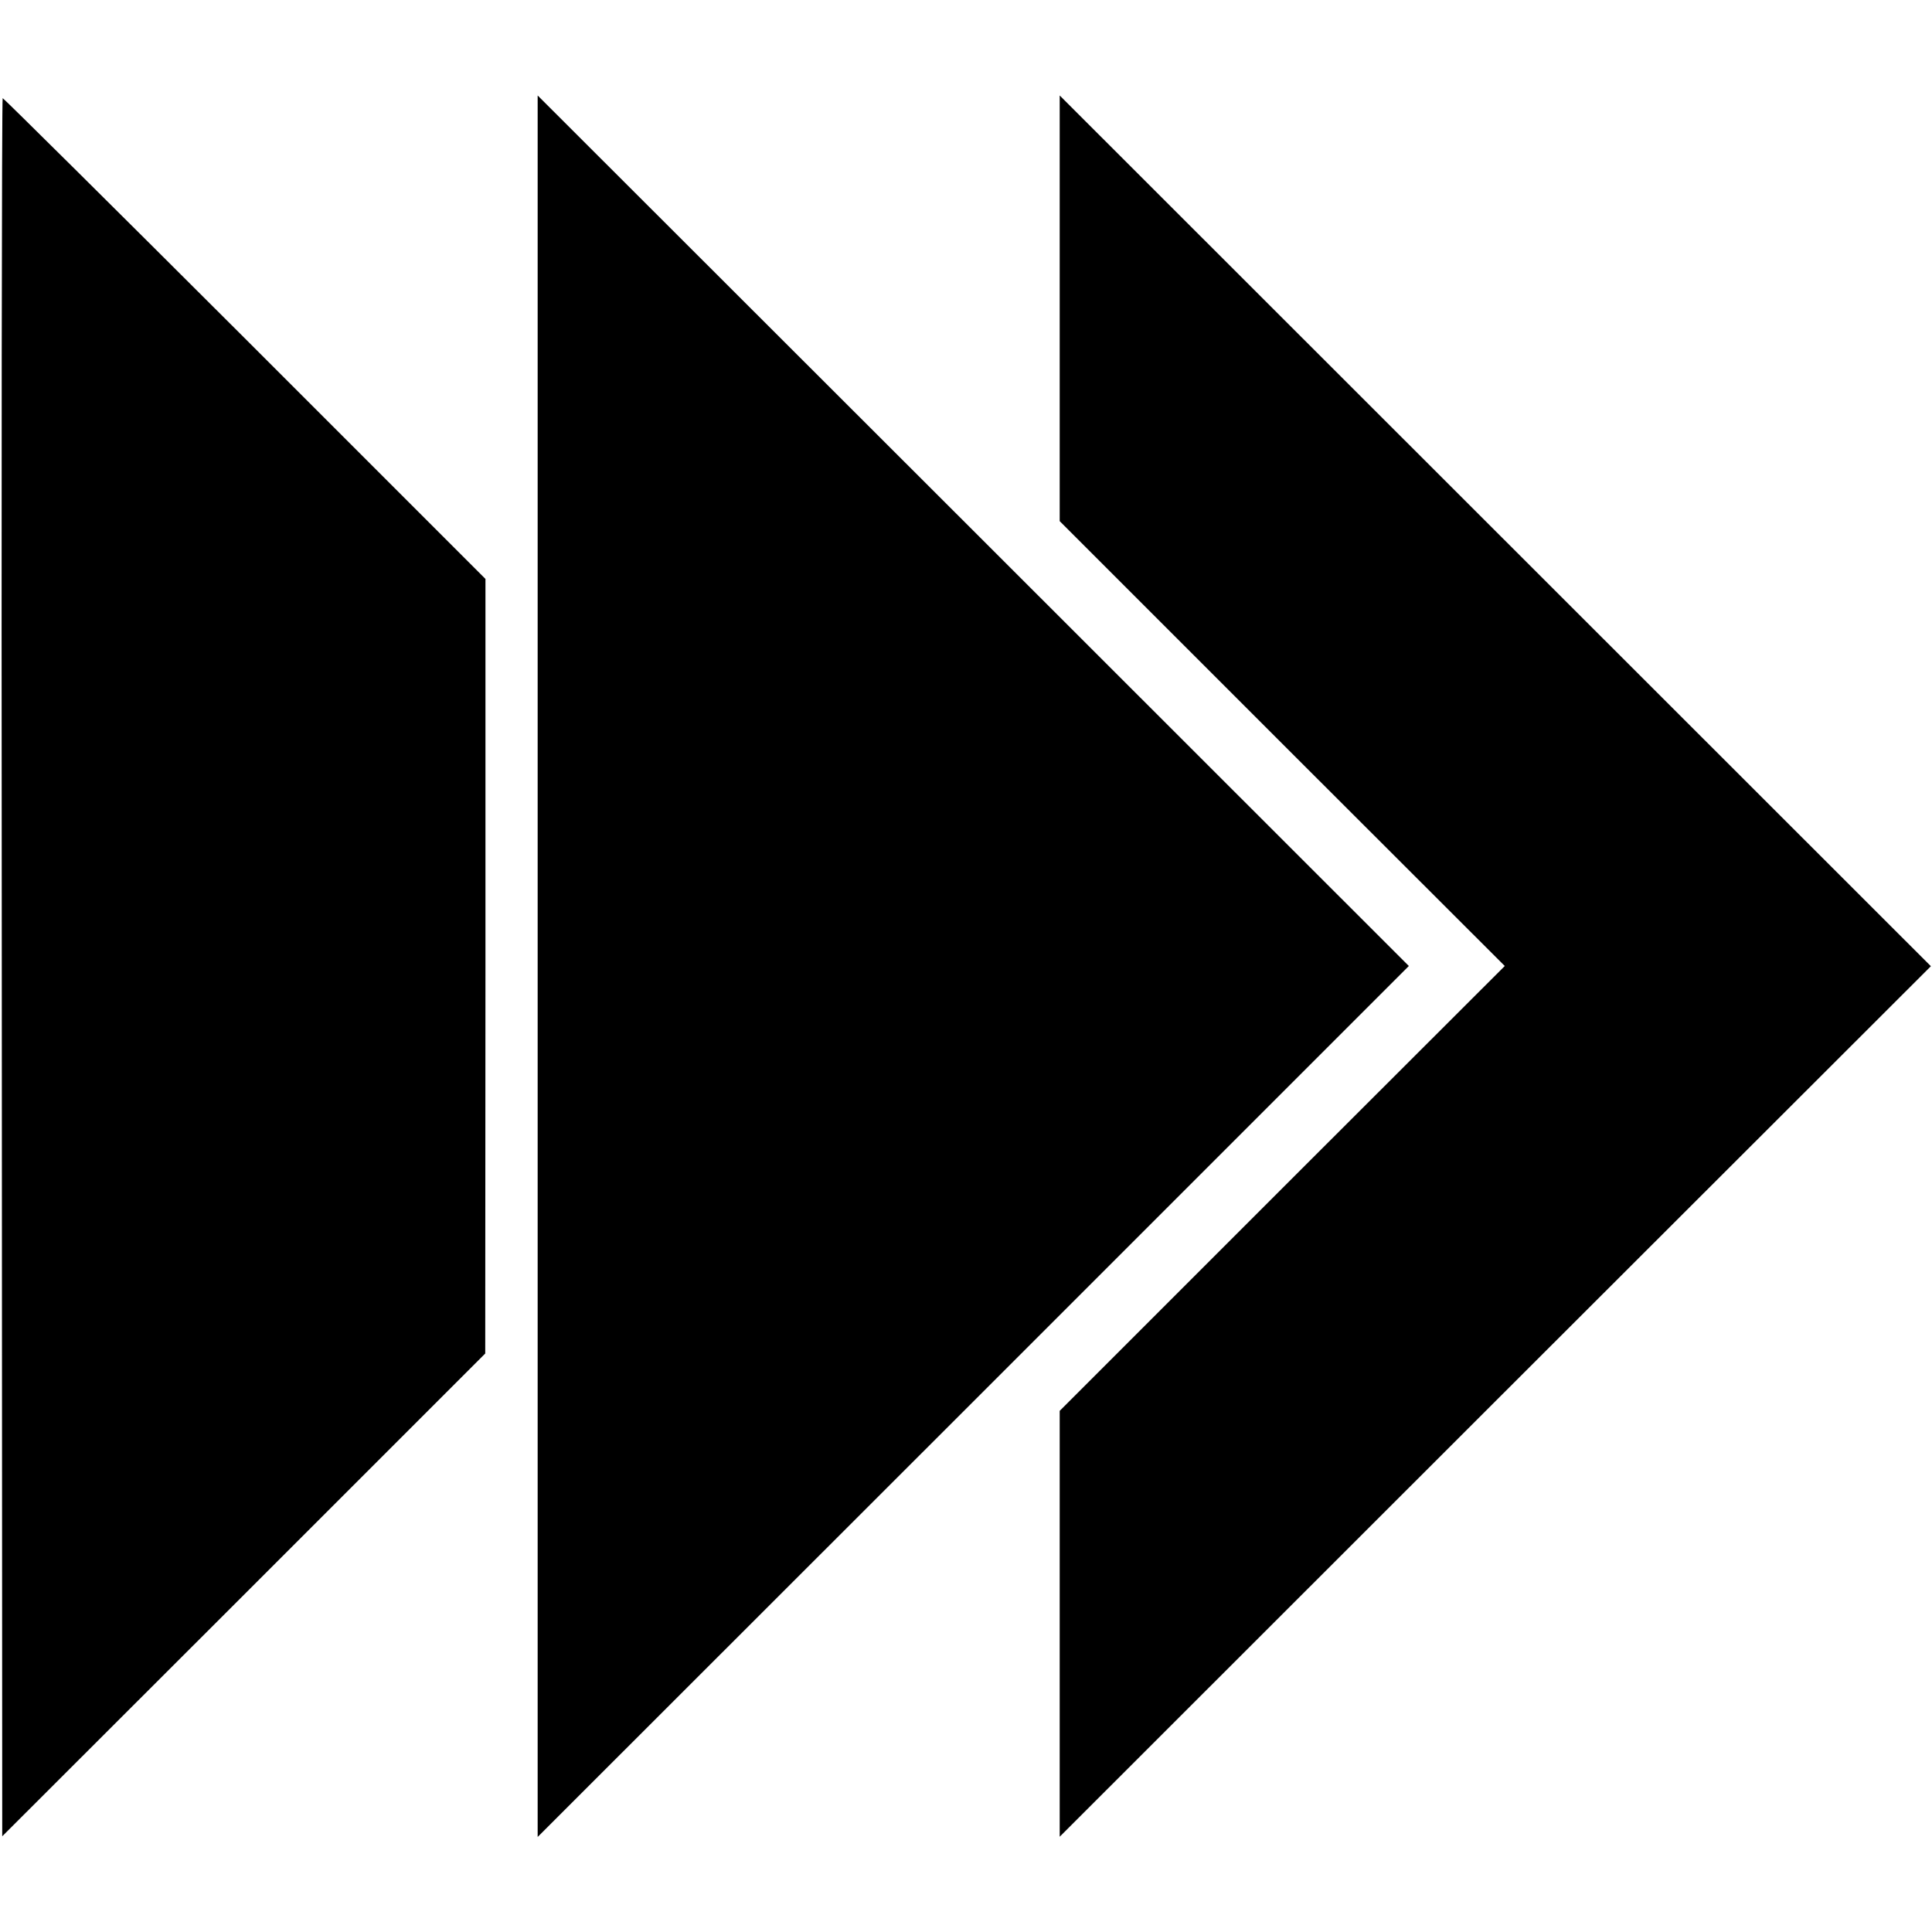 <?xml version="1.0" standalone="no"?>
<!DOCTYPE svg PUBLIC "-//W3C//DTD SVG 20010904//EN"
 "http://www.w3.org/TR/2001/REC-SVG-20010904/DTD/svg10.dtd">
<svg version="1.0" xmlns="http://www.w3.org/2000/svg"
 width="866pt" height="866pt" viewBox="0 0 866 866"
 preserveAspectRatio="xMidYMid meet">
<g transform="translate(0,866) scale(0.1,-0.1)"
fill="#000000" stroke="none">
<path d="M2410 4329 l0 -3903 1953 1952 1952 1952 -1952 1951 -1953 1951 0
-3903z"/>
<path d="M4750 7278 l0 -954 997 -997 998 -997 -998 -997 -997 -997 0 -955 0
-954 1952 1951 1953 1951 -1953 1952 -1952 1951 0 -954z"/>
<path d="M8 4324 l2 -3895 1083 1082 1082 1082 1 1736 0 1736 -1078 1078
c-593 592 -1082 1077 -1086 1077 -4 0 -6 -1753 -4 -3896z"/>
</g>
</svg>
